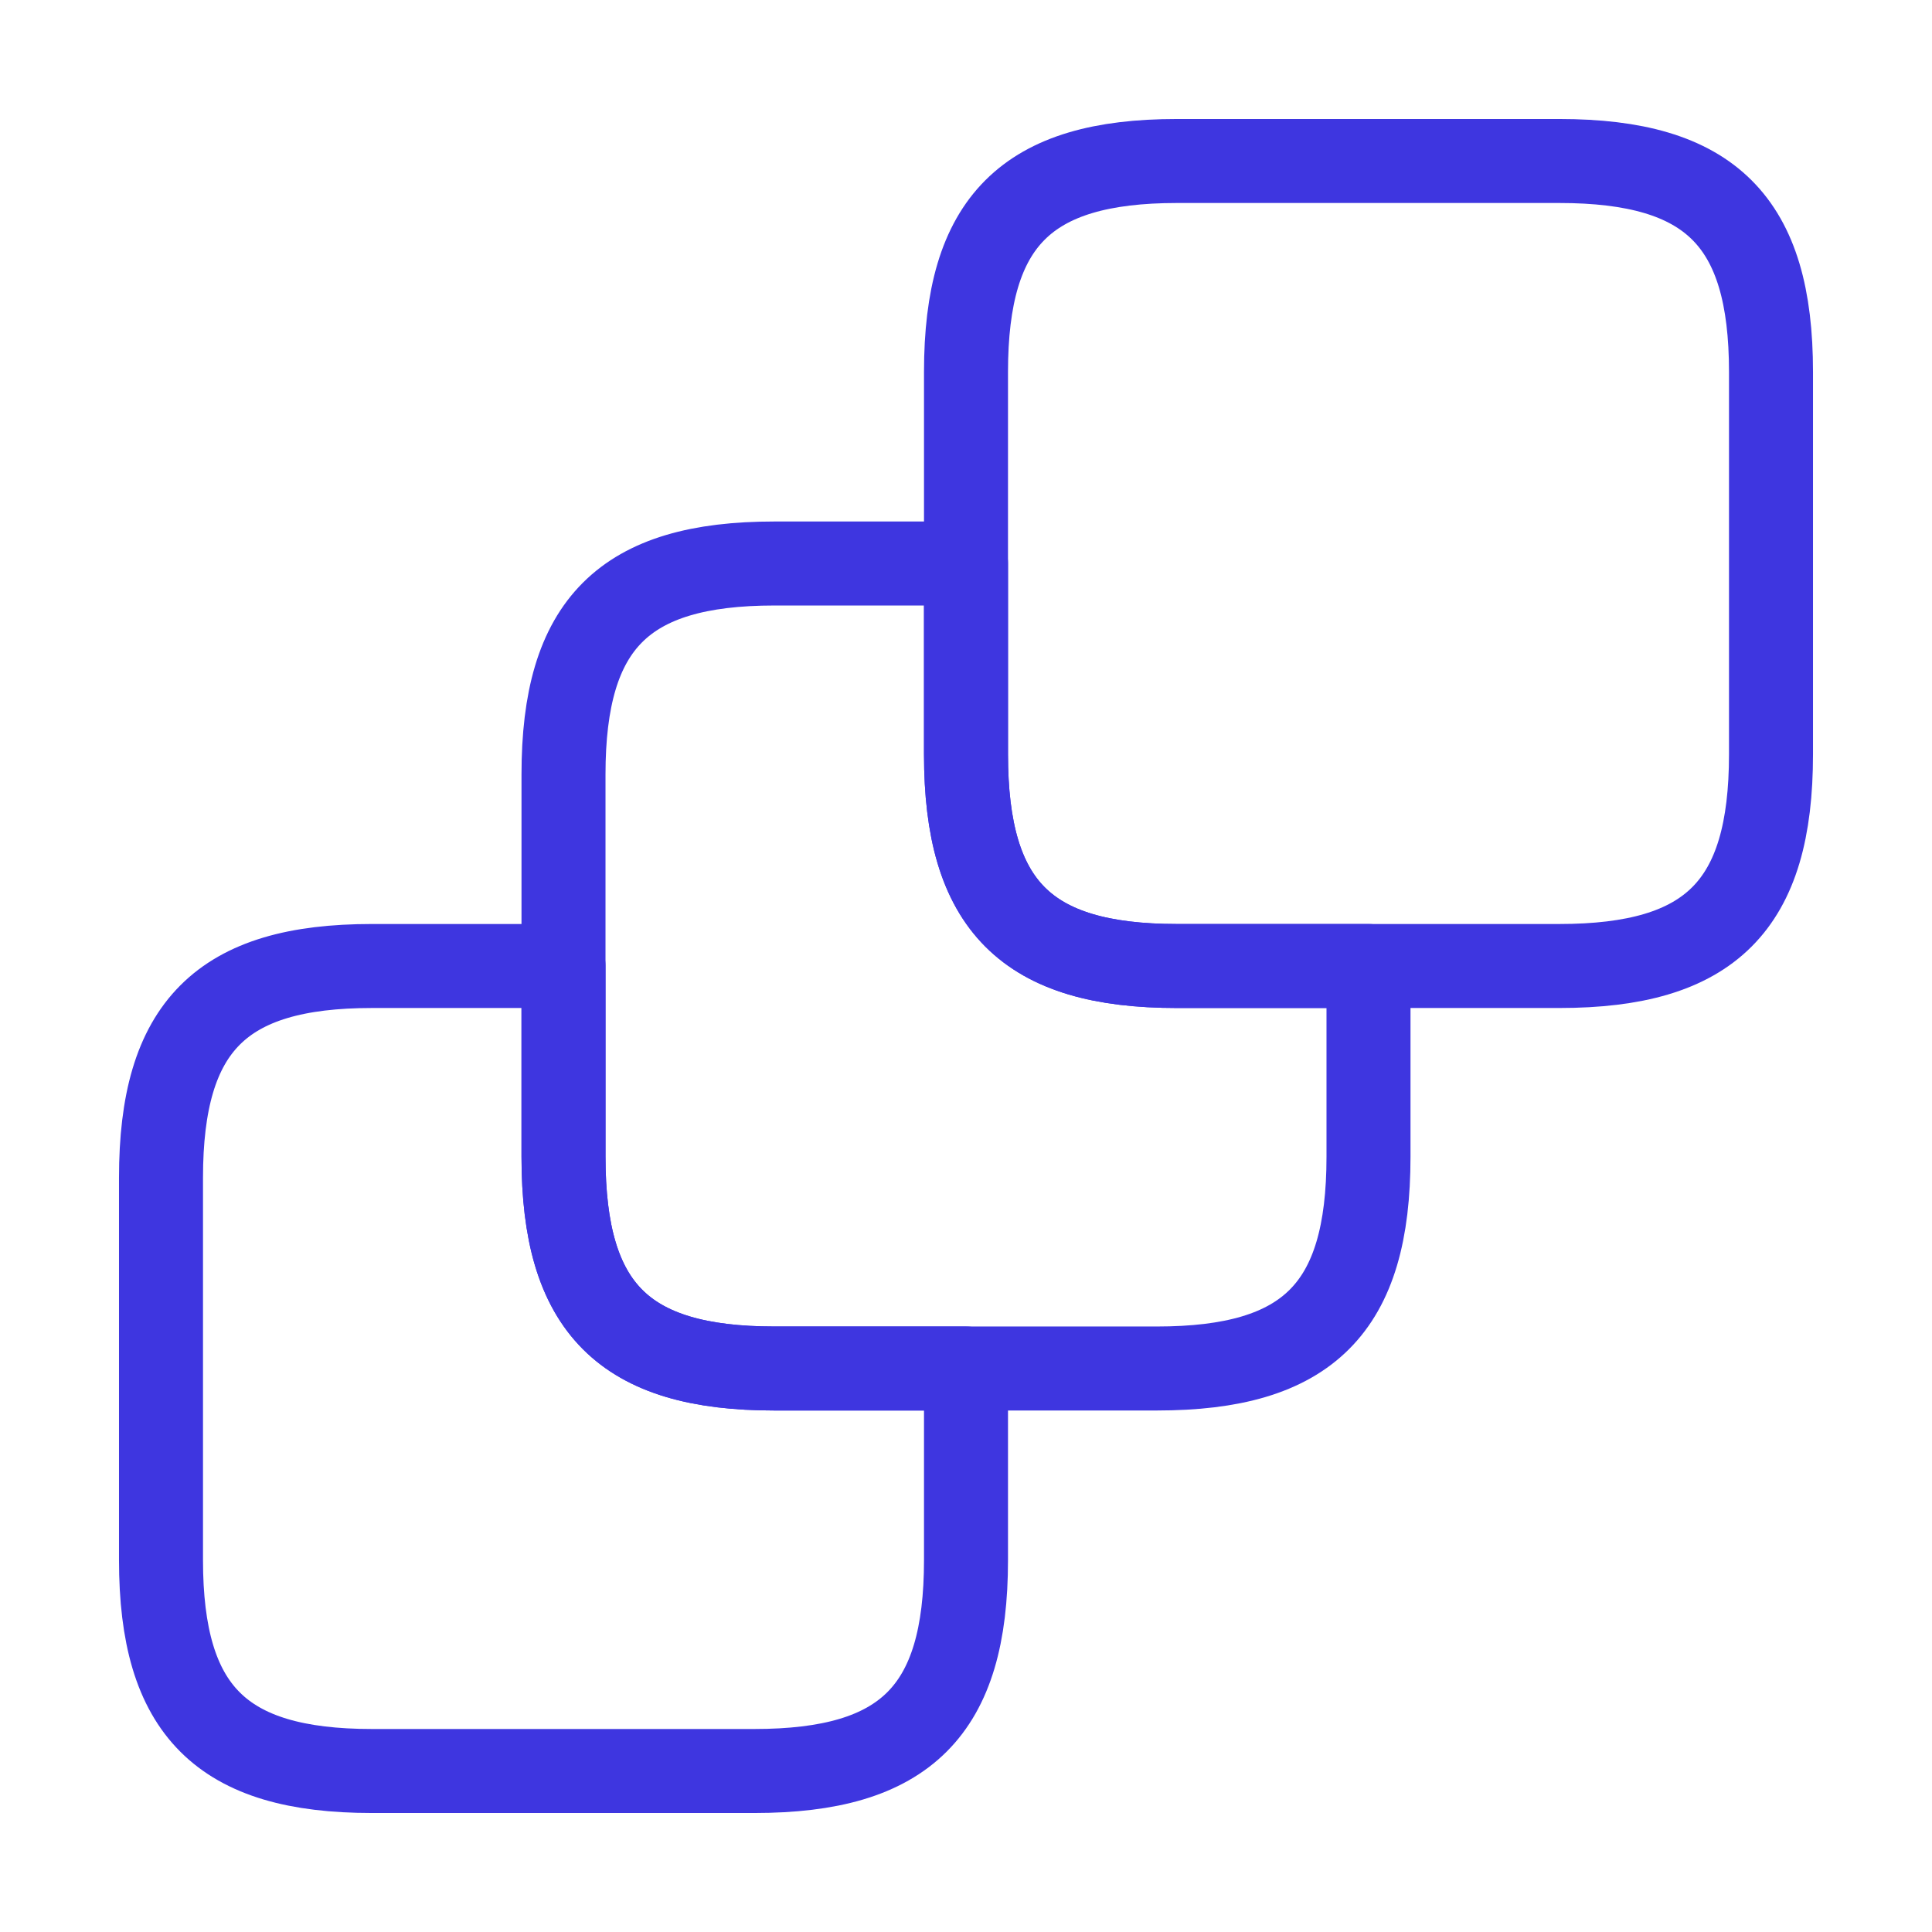 <svg width="69" height="69" viewBox="0 0 69 69" fill="none" xmlns="http://www.w3.org/2000/svg">
<path d="M34.5 48.875V55.718C34.5 61.094 32.344 63.25 26.939 63.25H13.283C7.906 63.25 5.75 61.094 5.75 55.718V42.061C5.75 36.656 7.906 34.5 13.283 34.5H20.125V41.314C20.125 46.719 22.281 48.875 27.657 48.875H34.5Z" stroke="#3E36E0" stroke-width="3" stroke-linecap="round" stroke-linejoin="round"/>
<path d="M48.875 34.5V41.314C48.875 46.719 46.719 48.875 41.314 48.875H27.657C22.281 48.875 20.125 46.719 20.125 41.314V27.657C20.125 22.281 22.281 20.125 27.657 20.125H34.5V26.939C34.5 32.344 36.656 34.5 42.032 34.5H48.875Z" stroke="#3E36E0" stroke-width="3" stroke-linecap="round" stroke-linejoin="round"/>
<path d="M63.25 13.283V26.939C63.25 32.344 61.094 34.5 55.689 34.5H42.032C36.656 34.5 34.5 32.344 34.5 26.939V13.283C34.5 7.906 36.656 5.75 42.032 5.75H55.689C61.094 5.75 63.25 7.906 63.25 13.283Z" stroke="#3E36E0" stroke-width="3" stroke-linecap="round" stroke-linejoin="round"/>
</svg>
